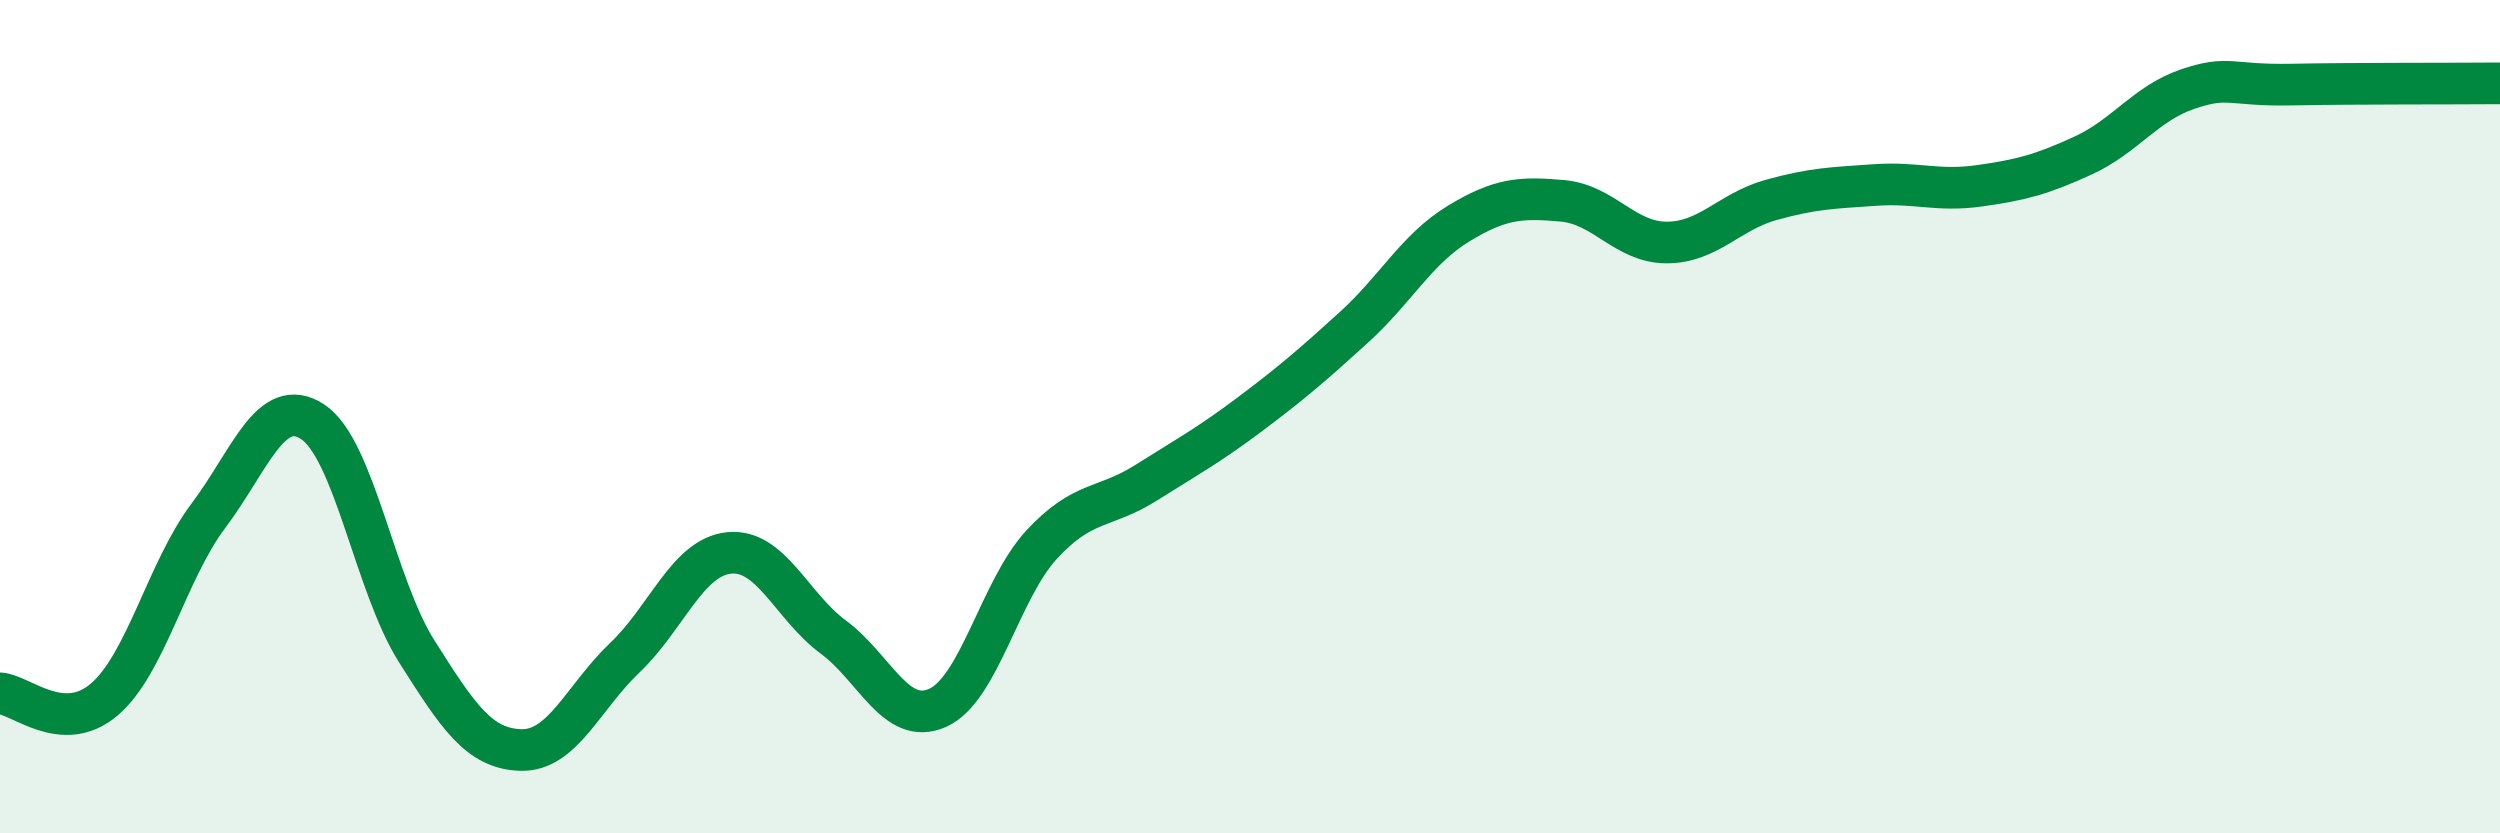 
    <svg width="60" height="20" viewBox="0 0 60 20" xmlns="http://www.w3.org/2000/svg">
      <path
        d="M 0,16.64 C 0.5,16.67 1.5,17.64 2.5,16.79 C 3.5,15.94 4,13.71 5,12.38 C 6,11.05 6.5,9.47 7.5,10.12 C 8.5,10.77 9,14.05 10,15.63 C 11,17.21 11.5,17.97 12.5,18 C 13.5,18.03 14,16.73 15,15.78 C 16,14.83 16.5,13.37 17.5,13.27 C 18.5,13.17 19,14.55 20,15.29 C 21,16.03 21.5,17.43 22.5,16.99 C 23.5,16.55 24,14.15 25,13.07 C 26,11.99 26.5,12.22 27.5,11.59 C 28.5,10.96 29,10.69 30,9.94 C 31,9.19 31.5,8.76 32.5,7.85 C 33.5,6.94 34,5.98 35,5.37 C 36,4.76 36.5,4.73 37.5,4.82 C 38.5,4.91 39,5.82 40,5.82 C 41,5.82 41.5,5.08 42.5,4.8 C 43.5,4.52 44,4.51 45,4.44 C 46,4.37 46.5,4.6 47.5,4.46 C 48.5,4.32 49,4.19 50,3.73 C 51,3.27 51.5,2.48 52.5,2.14 C 53.5,1.8 53.5,2.06 55,2.03 C 56.5,2 59,2.01 60,2L60 20L0 20Z"
        fill="#008740"
        opacity="0.1"
        stroke-linecap="round"
        stroke-linejoin="round"
      />
      <path
        d="M 0,16.64 C 0.5,16.67 1.5,17.64 2.5,16.79 C 3.5,15.94 4,13.71 5,12.38 C 6,11.05 6.5,9.47 7.5,10.12 C 8.5,10.77 9,14.05 10,15.63 C 11,17.21 11.5,17.97 12.5,18 C 13.5,18.03 14,16.73 15,15.78 C 16,14.83 16.5,13.37 17.5,13.27 C 18.5,13.17 19,14.55 20,15.29 C 21,16.03 21.5,17.43 22.5,16.99 C 23.5,16.55 24,14.15 25,13.07 C 26,11.99 26.5,12.22 27.5,11.59 C 28.5,10.96 29,10.69 30,9.94 C 31,9.19 31.5,8.76 32.5,7.85 C 33.5,6.94 34,5.98 35,5.37 C 36,4.76 36.5,4.73 37.5,4.82 C 38.5,4.91 39,5.82 40,5.82 C 41,5.82 41.5,5.08 42.5,4.8 C 43.5,4.52 44,4.51 45,4.44 C 46,4.37 46.5,4.6 47.5,4.46 C 48.5,4.32 49,4.19 50,3.73 C 51,3.27 51.5,2.48 52.5,2.14 C 53.5,1.8 53.5,2.06 55,2.03 C 56.5,2 59,2.01 60,2"
        stroke="#008740"
        stroke-width="1"
        fill="none"
        stroke-linecap="round"
        stroke-linejoin="round"
      />
    </svg>
  